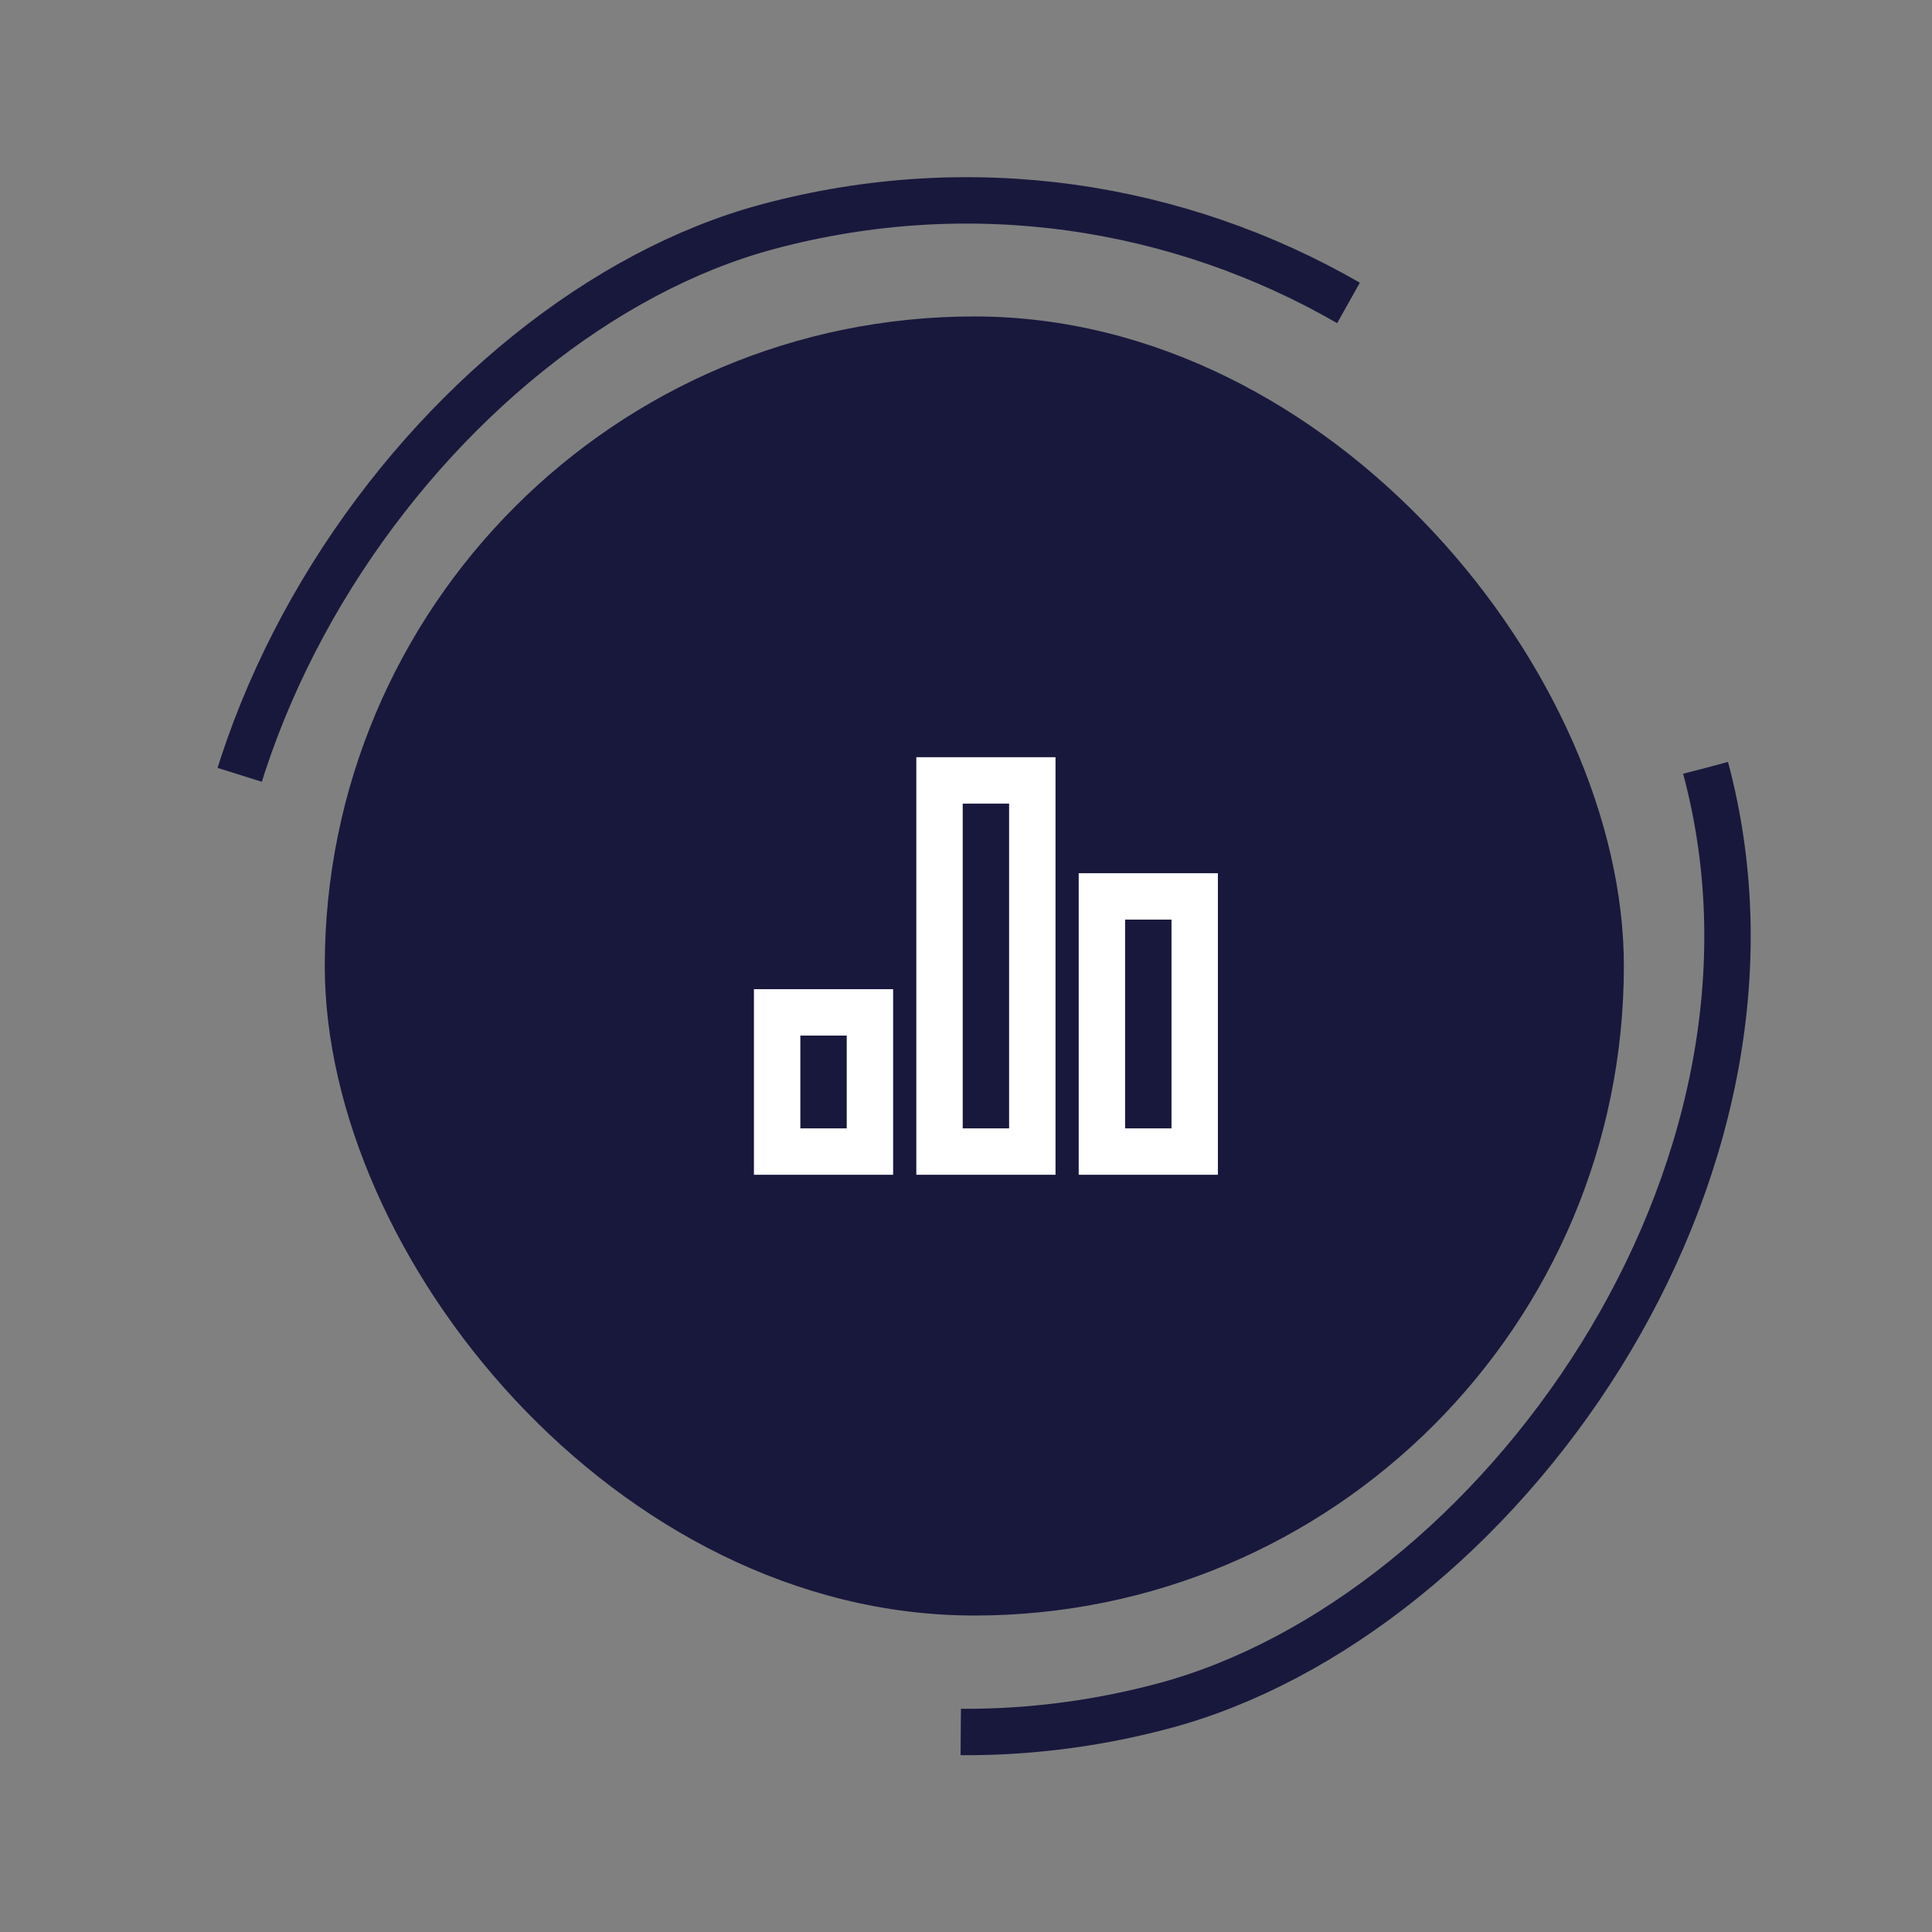 <svg xmlns="http://www.w3.org/2000/svg" width="83.283" height="83.283" viewBox="0 0 83.283 83.283">
  <rect x="0" y="0" width="83.283" height="83.283" fill="#808080" stroke="none"/>
  <g id="Circle_Button_" data-name="Circle Button " transform="translate(0)">
    <rect id="Area_SIZE:LARGE_STATE:DEFAULT_STYLE:STYLE1_" data-name="Area [SIZE:LARGE][STATE:DEFAULT][STYLE:STYLE1]" width="56" height="56" rx="28" transform="translate(14 13.641)" fill="#18183d"/>
    <g id="Area_SIZE:LARGE_STATE:DEFAULT_STYLE:STYLE1_2" data-name="Area [SIZE:LARGE][STATE:DEFAULT][STYLE:STYLE1]" transform="matrix(0.259, 0.966, -0.966, 0.259, 65.683, 0)" fill="none" stroke="#18183d" stroke-width="2" stroke-dasharray="60">
      <rect width="68" height="68" rx="34" stroke="none"/>
      <rect x="1" y="1" width="66" height="66" rx="33" fill="none"/>
    </g>
    <g id="Group_9672" data-name="Group 9672" transform="translate(30.5 29.641)">
      <path id="Path_5973" data-name="Path 5973" d="M0,0H24V24H0Z" fill="none"/>
      <path id="Path_5974" data-name="Path 5974" d="M2,13H8v8H2ZM16,8h6V21H16ZM9,3h6V21H9ZM4,15v4H6V15ZM11,5V19h2V5Zm7,5v9h2V10Z" fill="#fff"/>
    </g>
  </g>
</svg>
